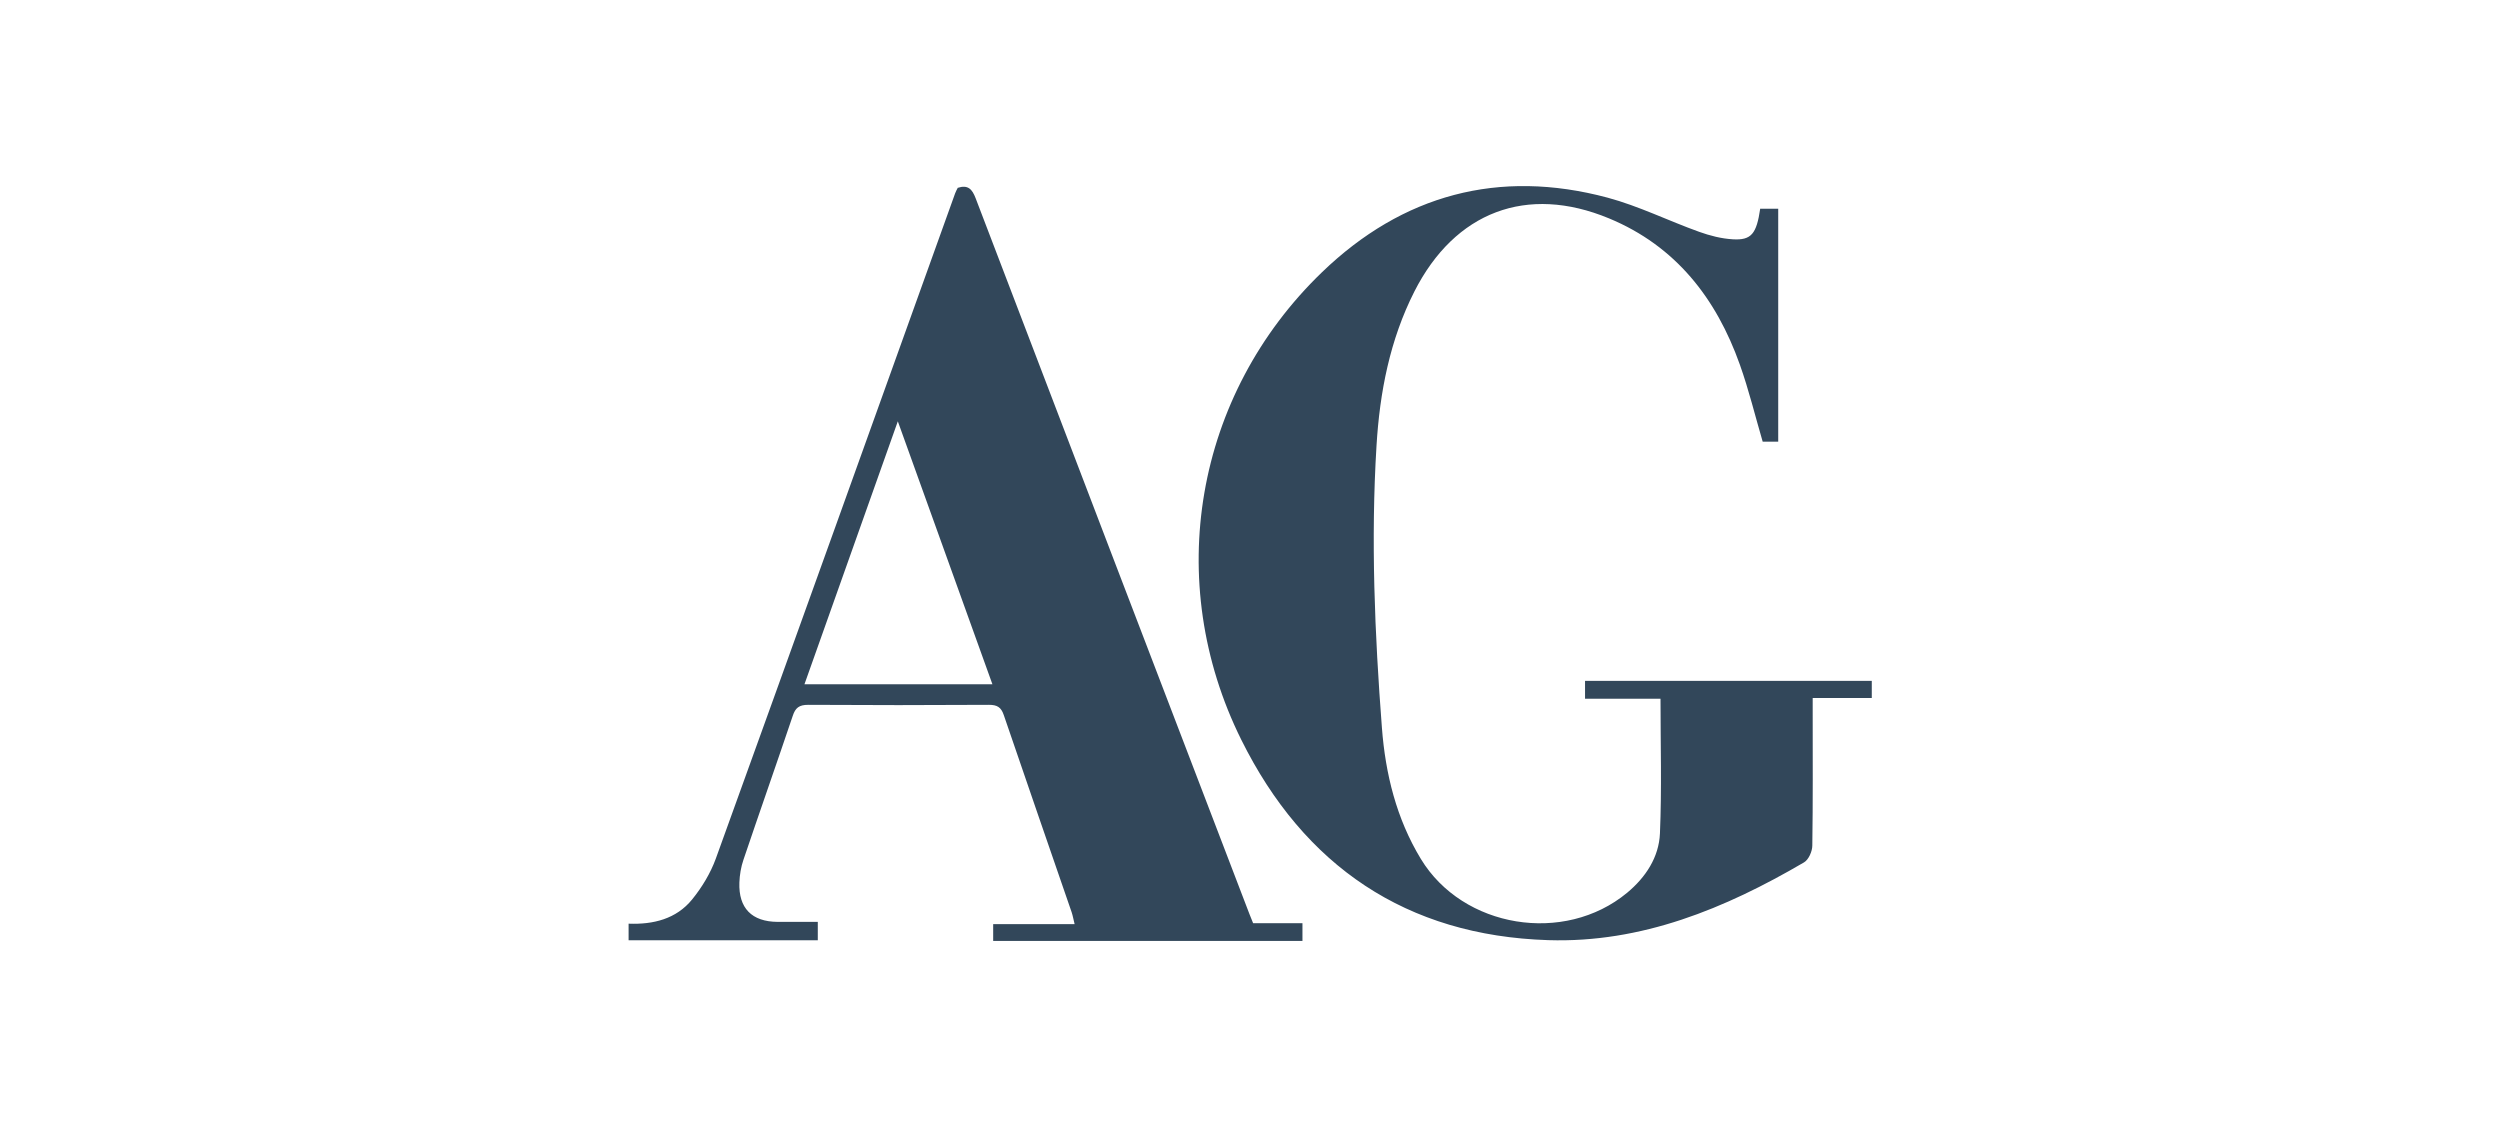 <?xml version="1.0" encoding="UTF-8"?> <svg xmlns="http://www.w3.org/2000/svg" width="264" height="119" fill="none" viewBox="0 0 264 119"><path fill="#32475A" d="M185.87 22.04h1.91v24.6h-1.64c-.79-2.69-1.46-5.46-2.41-8.13-2.49-7.01-6.78-12.53-13.82-15.45-8.68-3.6-16.28-.69-20.55 7.72-2.59 5.11-3.66 10.64-4 16.28-.61 9.94-.19 19.88.57 29.8.37 4.86 1.53 9.59 4.11 13.84 4.44 7.32 15.15 9.07 21.78 3.58 1.97-1.64 3.36-3.75 3.47-6.27.2-4.7.06-9.42.06-14.22h-7.97V71.9h30.28v1.81h-6.24v1.54c0 4.68.03 9.36-.04 14.04 0 .61-.39 1.5-.88 1.78-8.34 4.88-17.16 8.52-27 8.21-14.99-.47-25.8-7.82-32.42-21.16-8.3-16.72-4.93-36.41 8.53-49.38 8.49-8.18 18.66-10.94 30.14-7.87 3.31.89 6.44 2.45 9.68 3.61 1.14.41 2.35.72 3.55.79 1.97.12 2.51-.58 2.9-3.25zM101.12 19.84c1.1-.36 1.54.13 1.91 1.1 9.62 25.2 19.26 50.39 28.91 75.58.11.3.24.59.39.97h5.21v1.87h-32.66v-1.77h8.6c-.13-.52-.19-.89-.31-1.25-2.39-6.94-4.8-13.88-7.17-20.83-.28-.83-.7-1.08-1.56-1.08-6.37.04-12.74.04-19.1 0-.96 0-1.35.32-1.63 1.18-1.71 5.07-3.49 10.12-5.2 15.18-.26.76-.4 1.59-.43 2.4-.1 2.71 1.31 4.14 4.03 4.16 1.4.01 2.8 0 4.25 0v1.94H66.38v-1.75c2.6.1 5.03-.49 6.71-2.56 1.04-1.28 1.94-2.77 2.5-4.31 8.46-23.4 16.86-46.83 25.27-70.25.07-.21.19-.4.27-.57zm-6.31 24.65c-3.37 9.5-6.6 18.6-9.86 27.77h19.85c-3.31-9.21-6.58-18.29-9.99-27.77"></path></svg> 